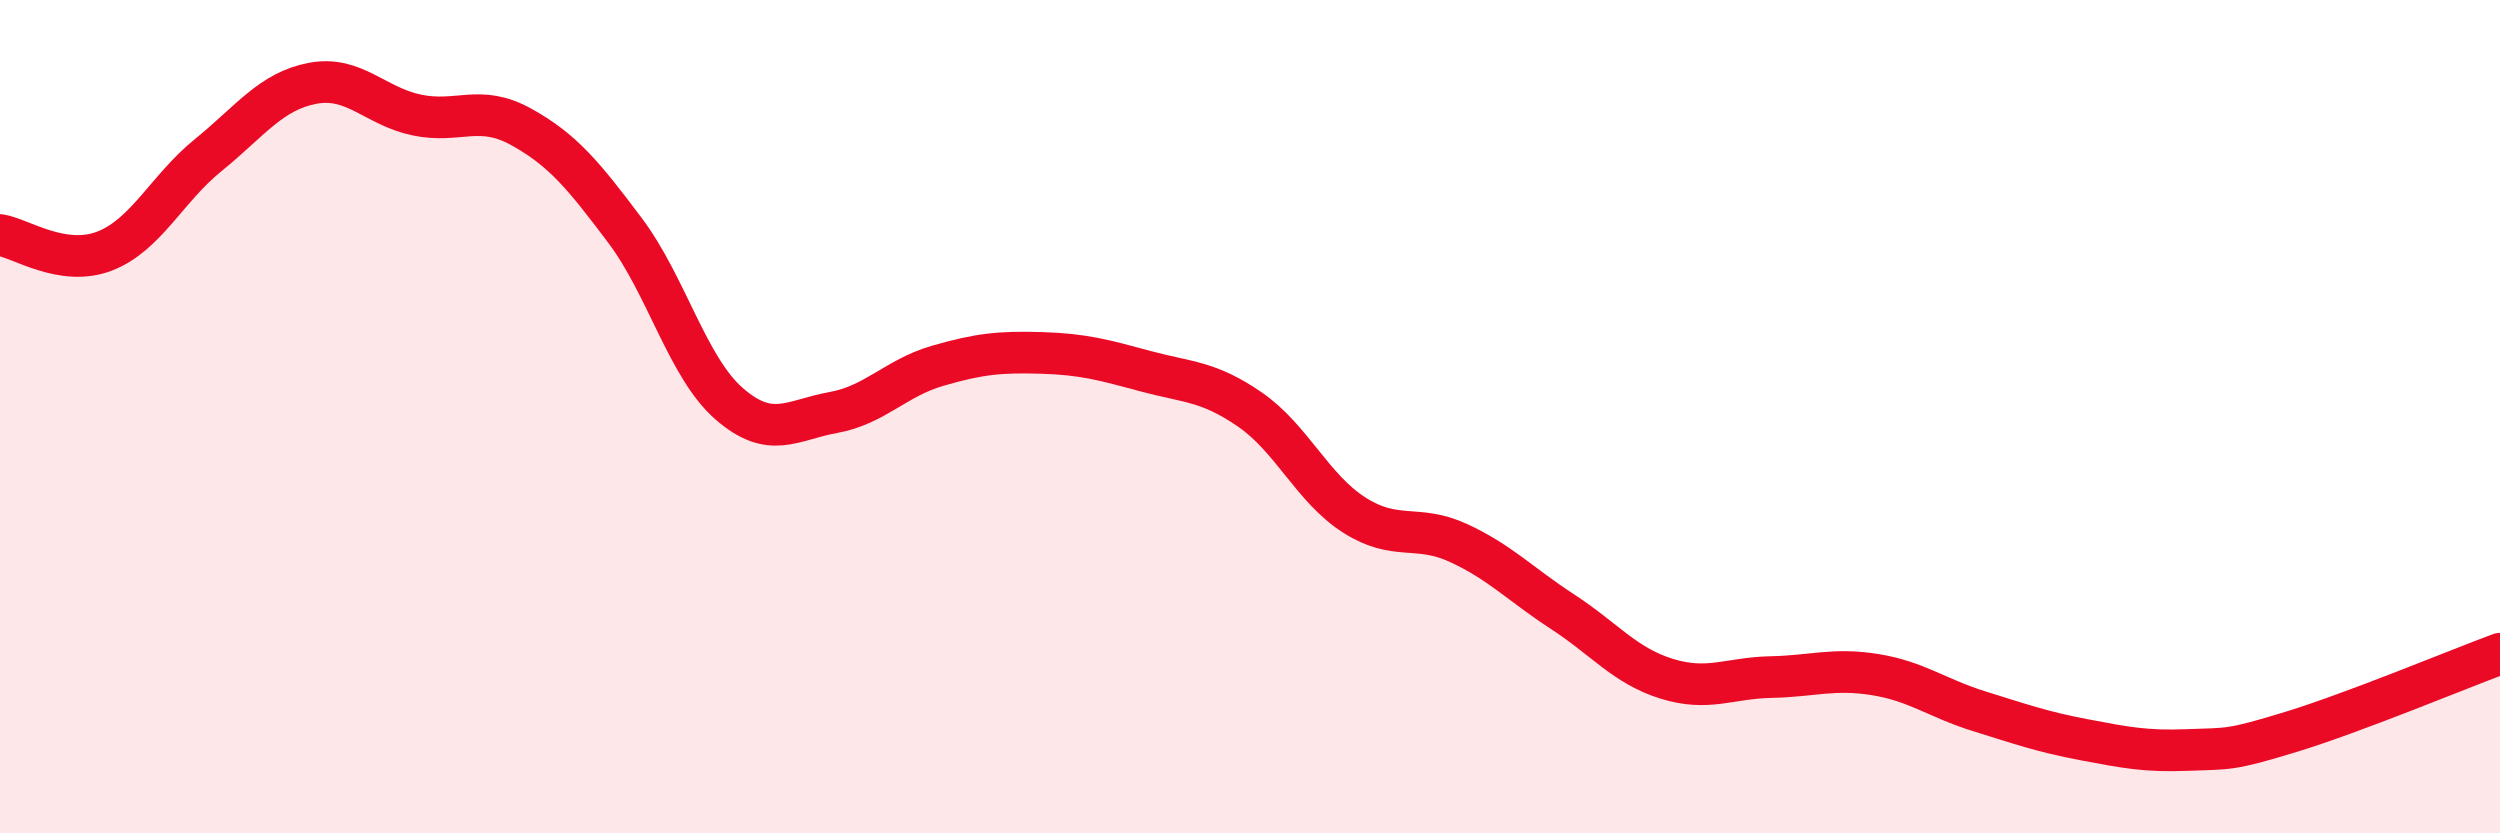 
    <svg width="60" height="20" viewBox="0 0 60 20" xmlns="http://www.w3.org/2000/svg">
      <path
        d="M 0,5.64 C 0.5,5.72 1.5,6.41 2.5,6.03 C 3.5,5.65 4,4.53 5,3.72 C 6,2.91 6.5,2.19 7.5,2 C 8.5,1.81 9,2.55 10,2.76 C 11,2.97 11.5,2.49 12.5,3.04 C 13.5,3.59 14,4.2 15,5.53 C 16,6.86 16.5,8.82 17.5,9.69 C 18.5,10.56 19,10.08 20,9.9 C 21,9.72 21.5,9.07 22.5,8.78 C 23.5,8.49 24,8.44 25,8.47 C 26,8.5 26.5,8.64 27.5,8.91 C 28.5,9.18 29,9.14 30,9.83 C 31,10.52 31.5,11.72 32.5,12.36 C 33.5,13 34,12.57 35,13.03 C 36,13.49 36.5,14.03 37.5,14.68 C 38.5,15.33 39,15.98 40,16.29 C 41,16.6 41.5,16.27 42.5,16.25 C 43.5,16.23 44,16.03 45,16.19 C 46,16.35 46.5,16.76 47.5,17.07 C 48.5,17.38 49,17.56 50,17.75 C 51,17.94 51.5,18.04 52.5,18 C 53.5,17.96 53.5,18.02 55,17.56 C 56.5,17.1 59,16.06 60,15.69L60 20L0 20Z"
        fill="#EB0A25"
        opacity="0.1"
        stroke-linecap="round"
        stroke-linejoin="round"
      />
      <path
        d="M 0,5.64 C 0.5,5.72 1.5,6.41 2.5,6.03 C 3.5,5.65 4,4.53 5,3.72 C 6,2.91 6.5,2.19 7.5,2 C 8.5,1.81 9,2.55 10,2.76 C 11,2.97 11.5,2.49 12.5,3.04 C 13.5,3.59 14,4.2 15,5.53 C 16,6.86 16.5,8.82 17.5,9.69 C 18.5,10.56 19,10.08 20,9.9 C 21,9.72 21.5,9.07 22.5,8.78 C 23.5,8.49 24,8.44 25,8.47 C 26,8.5 26.5,8.64 27.5,8.91 C 28.5,9.18 29,9.14 30,9.83 C 31,10.52 31.5,11.72 32.5,12.36 C 33.5,13 34,12.57 35,13.03 C 36,13.49 36.5,14.03 37.5,14.68 C 38.5,15.33 39,15.98 40,16.29 C 41,16.6 41.5,16.27 42.5,16.25 C 43.5,16.23 44,16.03 45,16.19 C 46,16.35 46.5,16.76 47.5,17.07 C 48.5,17.38 49,17.56 50,17.75 C 51,17.94 51.5,18.04 52.5,18 C 53.5,17.96 53.5,18.02 55,17.56 C 56.5,17.1 59,16.06 60,15.69"
        stroke="#EB0A25"
        stroke-width="1"
        fill="none"
        stroke-linecap="round"
        stroke-linejoin="round"
      />
    </svg>
  